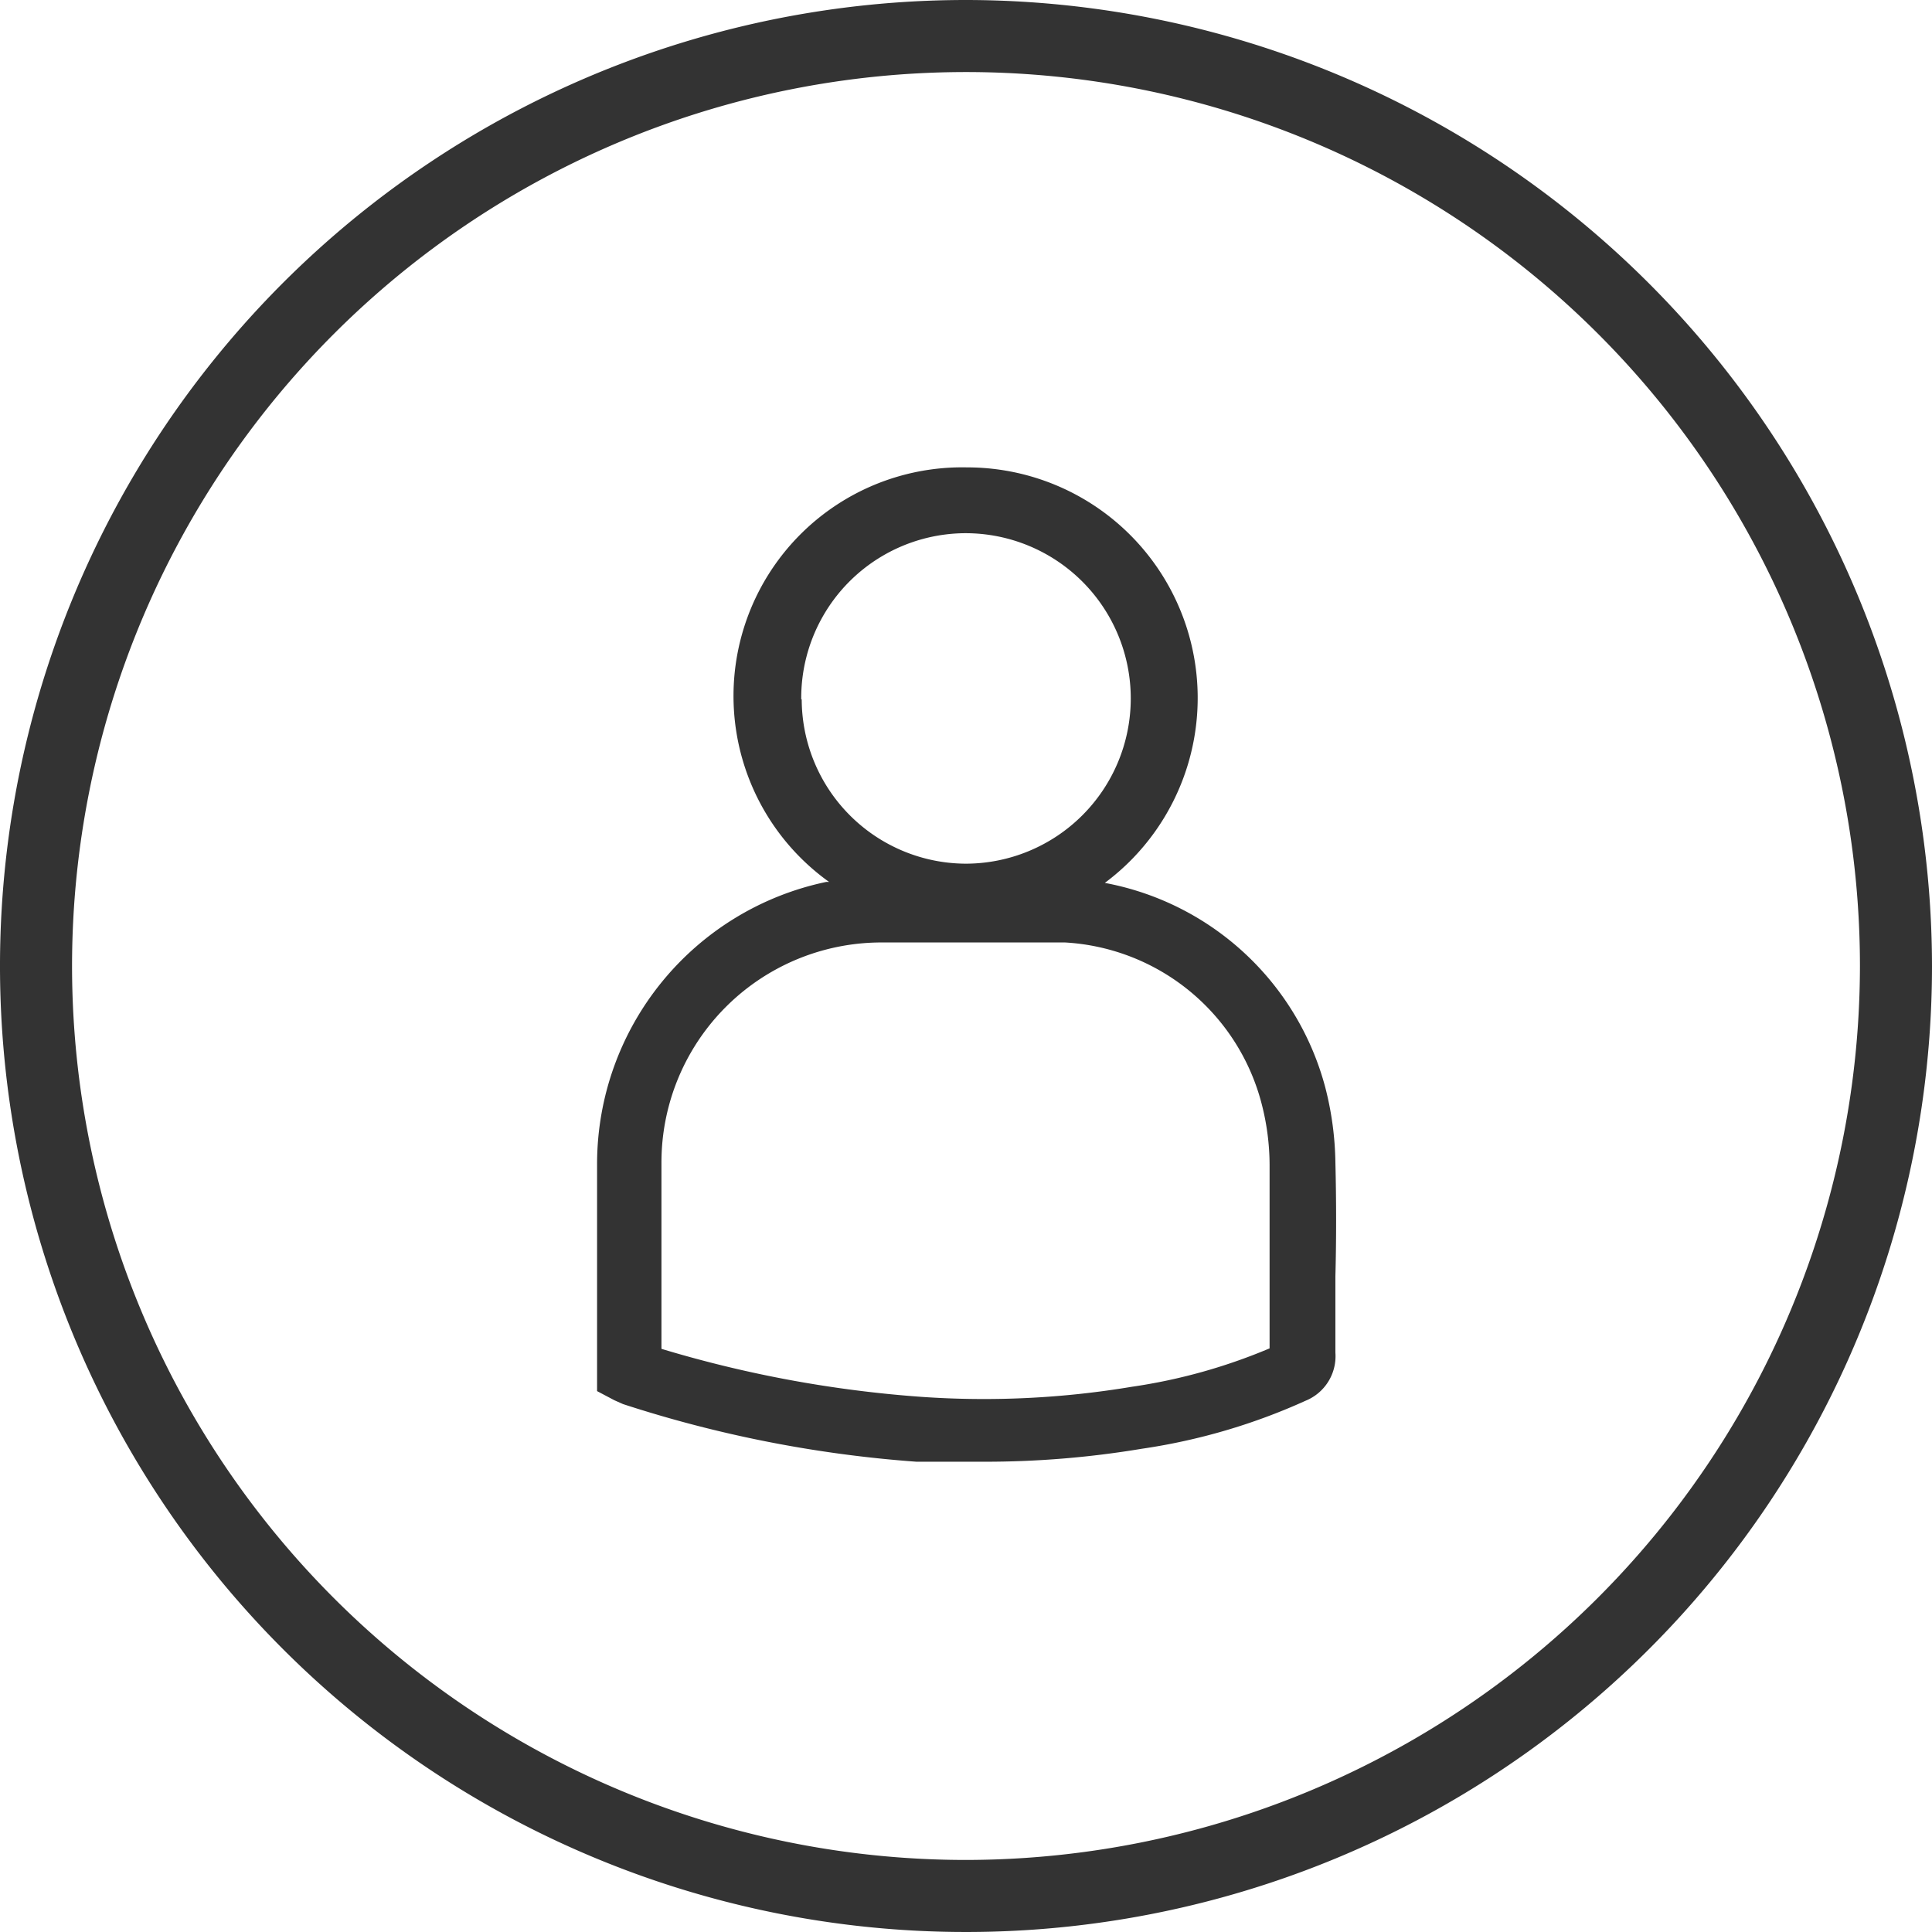 <?xml version="1.0" encoding="UTF-8"?> <svg xmlns="http://www.w3.org/2000/svg" viewBox="0 0 40.22 40.22"><defs><style>.cls-1{fill:#333;}</style></defs><g id="Layer_2" data-name="Layer 2"><g id="HERO"><path class="cls-1" d="M20.11,0A20.11,20.11,0,1,0,40.22,20.11,20.13,20.13,0,0,0,20.11,0Zm0,38.72A18.61,18.61,0,1,1,38.72,20.11,18.63,18.63,0,0,1,20.11,38.72Z"></path><path class="cls-1" d="M27.8,24.2a6.6,6.6,0,0,0-.21-1.56A5.86,5.86,0,0,0,23,18.38a4.8,4.8,0,0,0-2.87-8.65h0a4.76,4.76,0,0,0-2.87,8.63h-.06a6,6,0,0,0-4.77,5.84v4.32l0,.44.36.19.18.08a25.68,25.68,0,0,0,6.11,1.2c.47,0,.94,0,1.41,0a19.8,19.8,0,0,0,3.28-.27,12.7,12.7,0,0,0,3.41-1,1,1,0,0,0,.62-1q0-.79,0-1.59C27.82,25.83,27.82,25,27.8,24.2ZM16.68,14.56A3.43,3.43,0,0,1,20.1,11.1h0a3.44,3.44,0,0,1,0,6.88h0a3.43,3.43,0,0,1-3.41-3.42Zm6.88,14.31a18.69,18.69,0,0,1-4.37.21,24.85,24.85,0,0,1-5.42-1V24.21a4.58,4.58,0,0,1,4.6-4.59h.72c1,0,2.06,0,3.08,0A4.49,4.49,0,0,1,26.27,23a5.1,5.1,0,0,1,.16,1.25c0,.8,0,1.61,0,2.42,0,.47,0,.93,0,1.4A11.67,11.67,0,0,1,23.56,28.87Z"></path></g></g></svg> 